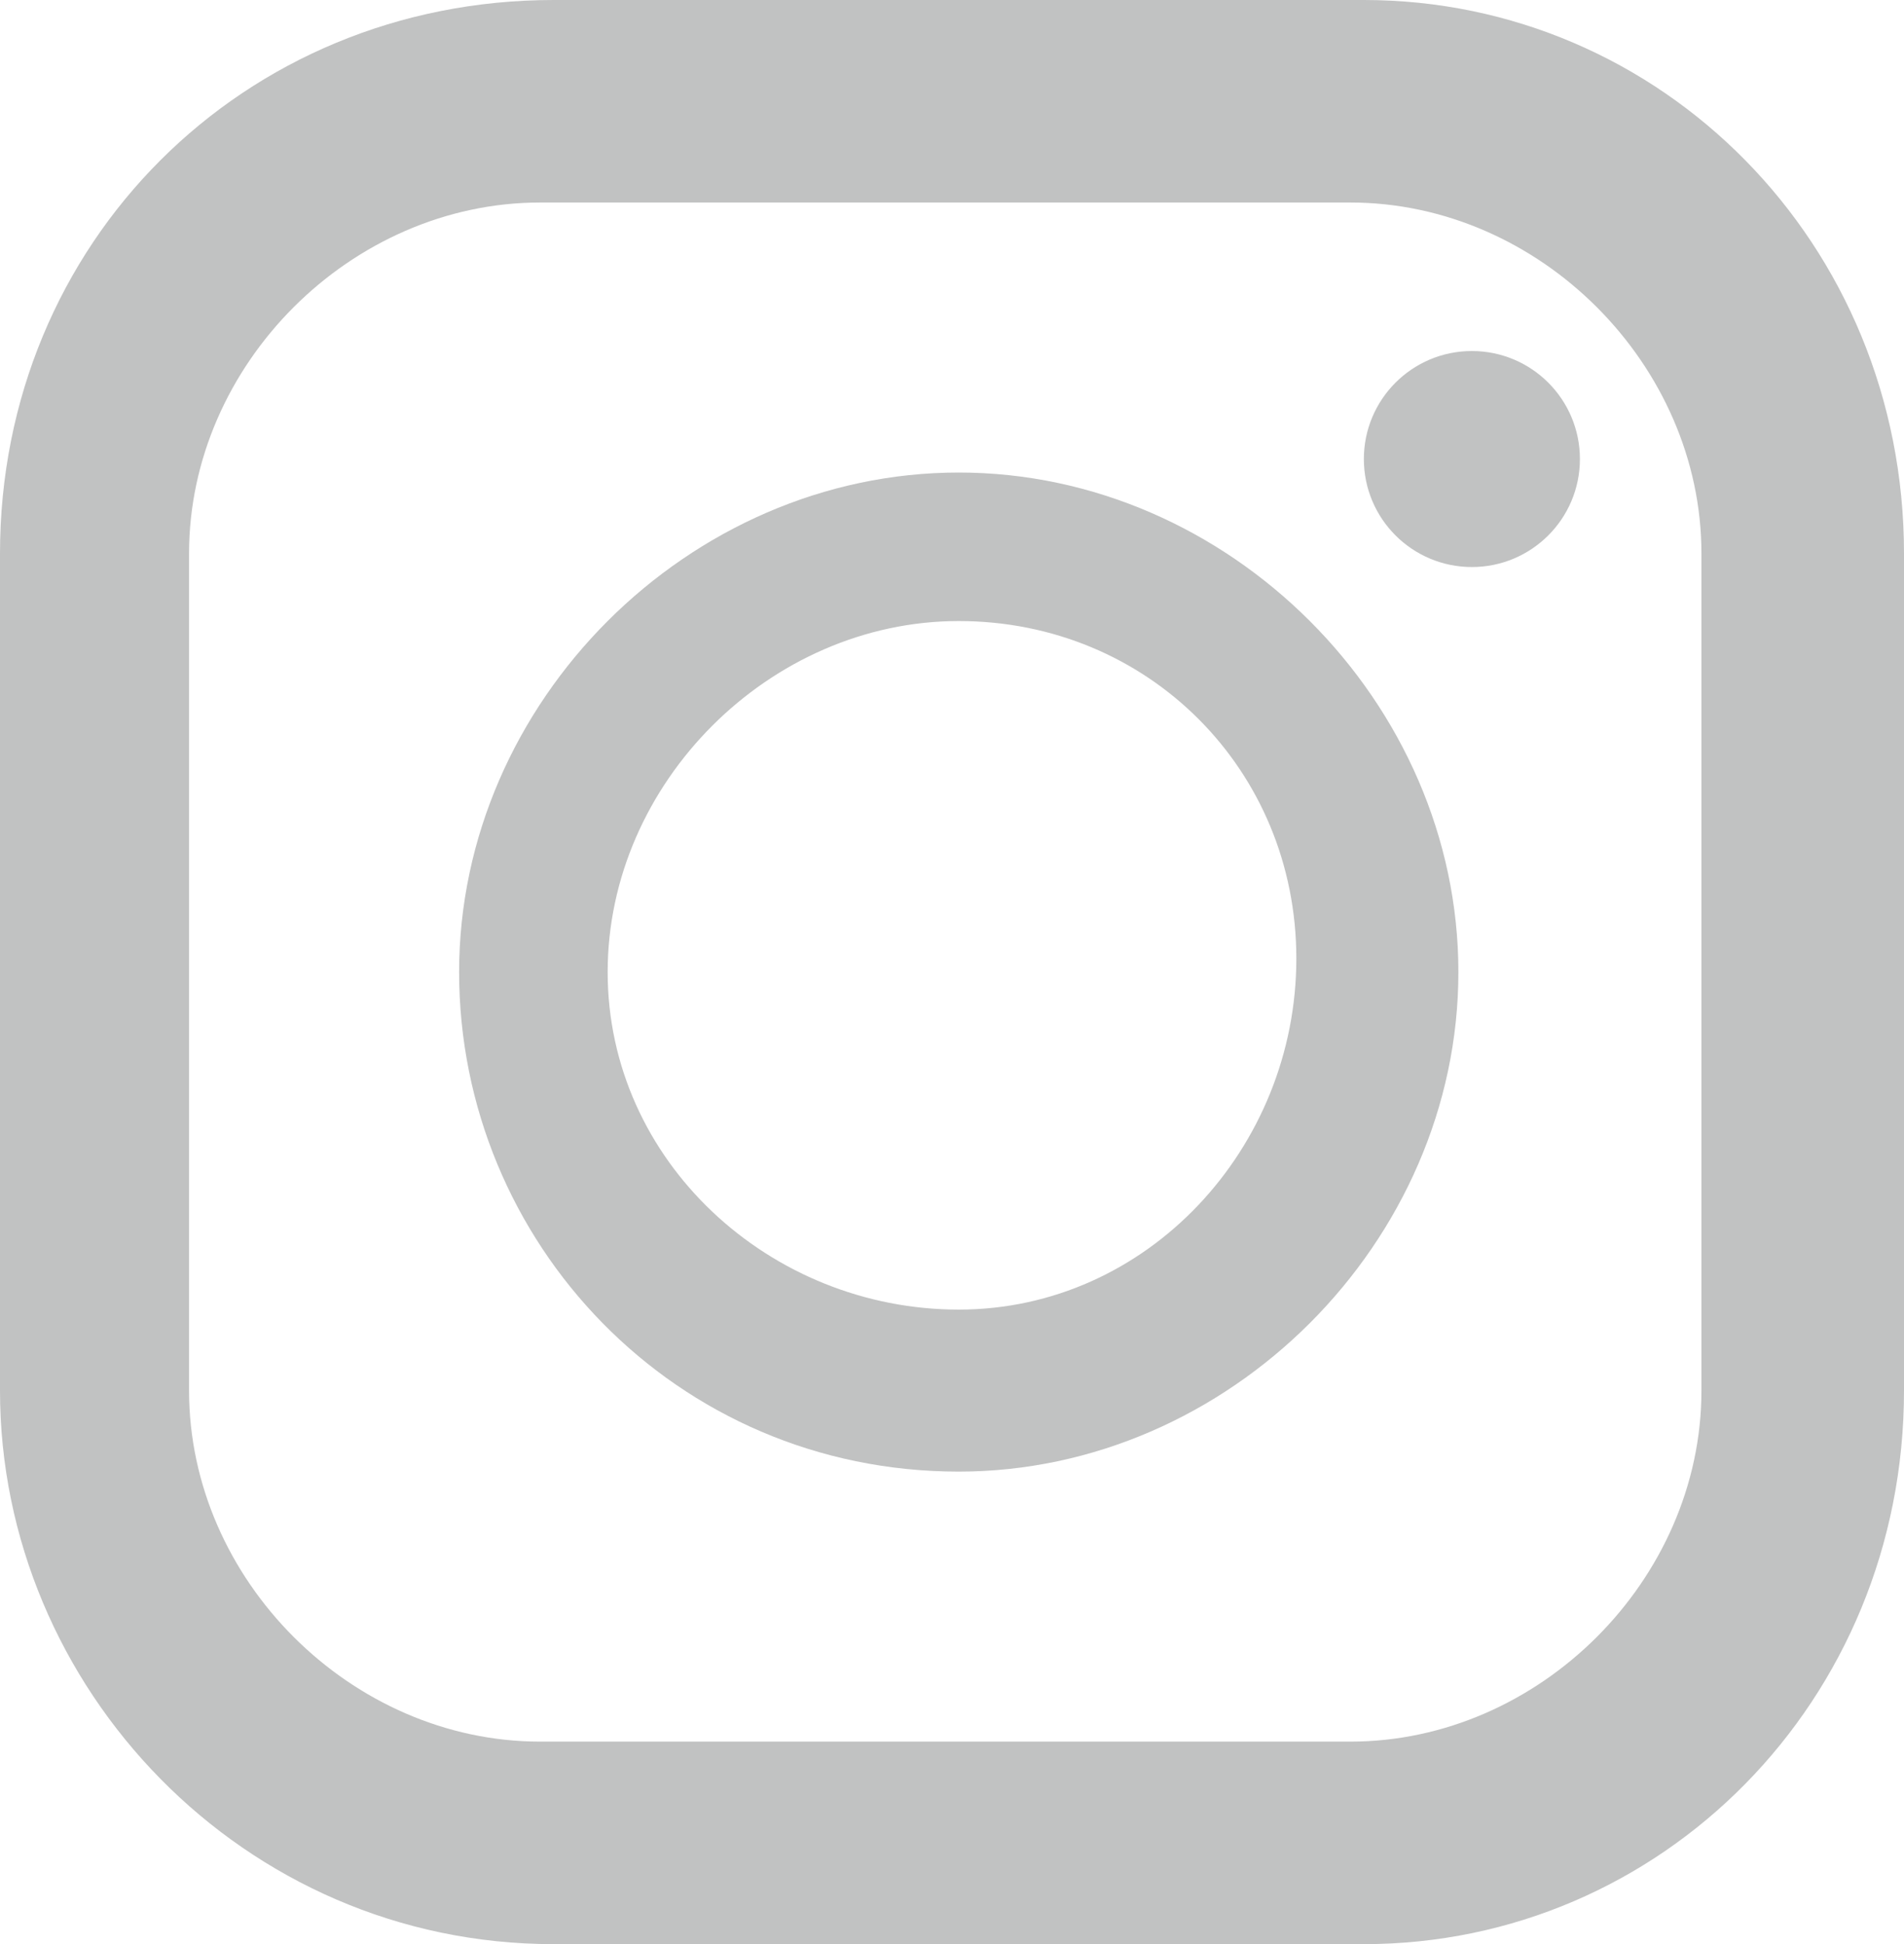 <?xml version="1.0" encoding="utf-8"?>
<!-- Generator: Adobe Illustrator 28.1.0, SVG Export Plug-In . SVG Version: 6.00 Build 0)  -->
<svg version="1.1" id="_レイヤー_2" xmlns="http://www.w3.org/2000/svg" xmlns:xlink="http://www.w3.org/1999/xlink" x="0px"
	 y="0px" viewBox="0 0 14.1 14.4" style="enable-background:new 0 0 14.1 14.4;" xml:space="preserve">
<style type="text/css">
	.st0{fill:#C1C2C2;}
</style>
<g id="_レイヤー_4">
	<g>
		<path class="st0" d="M10.1,0h-6C1.8,0,0,1.8,0,4.1v6.2c0,2.2,1.8,4.1,4.1,4.1h6c2.2,0,4-1.8,4-4.1V4.1C14.1,1.8,12.3,0,10.1,0z
			 M1.4,4.1c0-1.4,1.2-2.6,2.6-2.6h6c1.4,0,2.6,1.2,2.6,2.6v6.2c0,1.4-1.2,2.6-2.6,2.6h-6c-1.4,0-2.6-1.2-2.6-2.6
			C1.4,10.3,1.4,4.1,1.4,4.1z"/>
		<path class="st0" d="M7.1,10.9c2,0,3.7-1.7,3.7-3.7S9.1,3.5,7.1,3.5S3.4,5.2,3.4,7.2S5,10.9,7.1,10.9z M7.1,4.6
			c1.4,0,2.5,1.1,2.5,2.5S8.5,9.7,7.1,9.7S4.5,8.6,4.5,7.2S5.7,4.6,7.1,4.6z"/>
		<circle class="st0" cx="10.9" cy="3.4" r="0.8"/>
	</g>
</g>
</svg>
